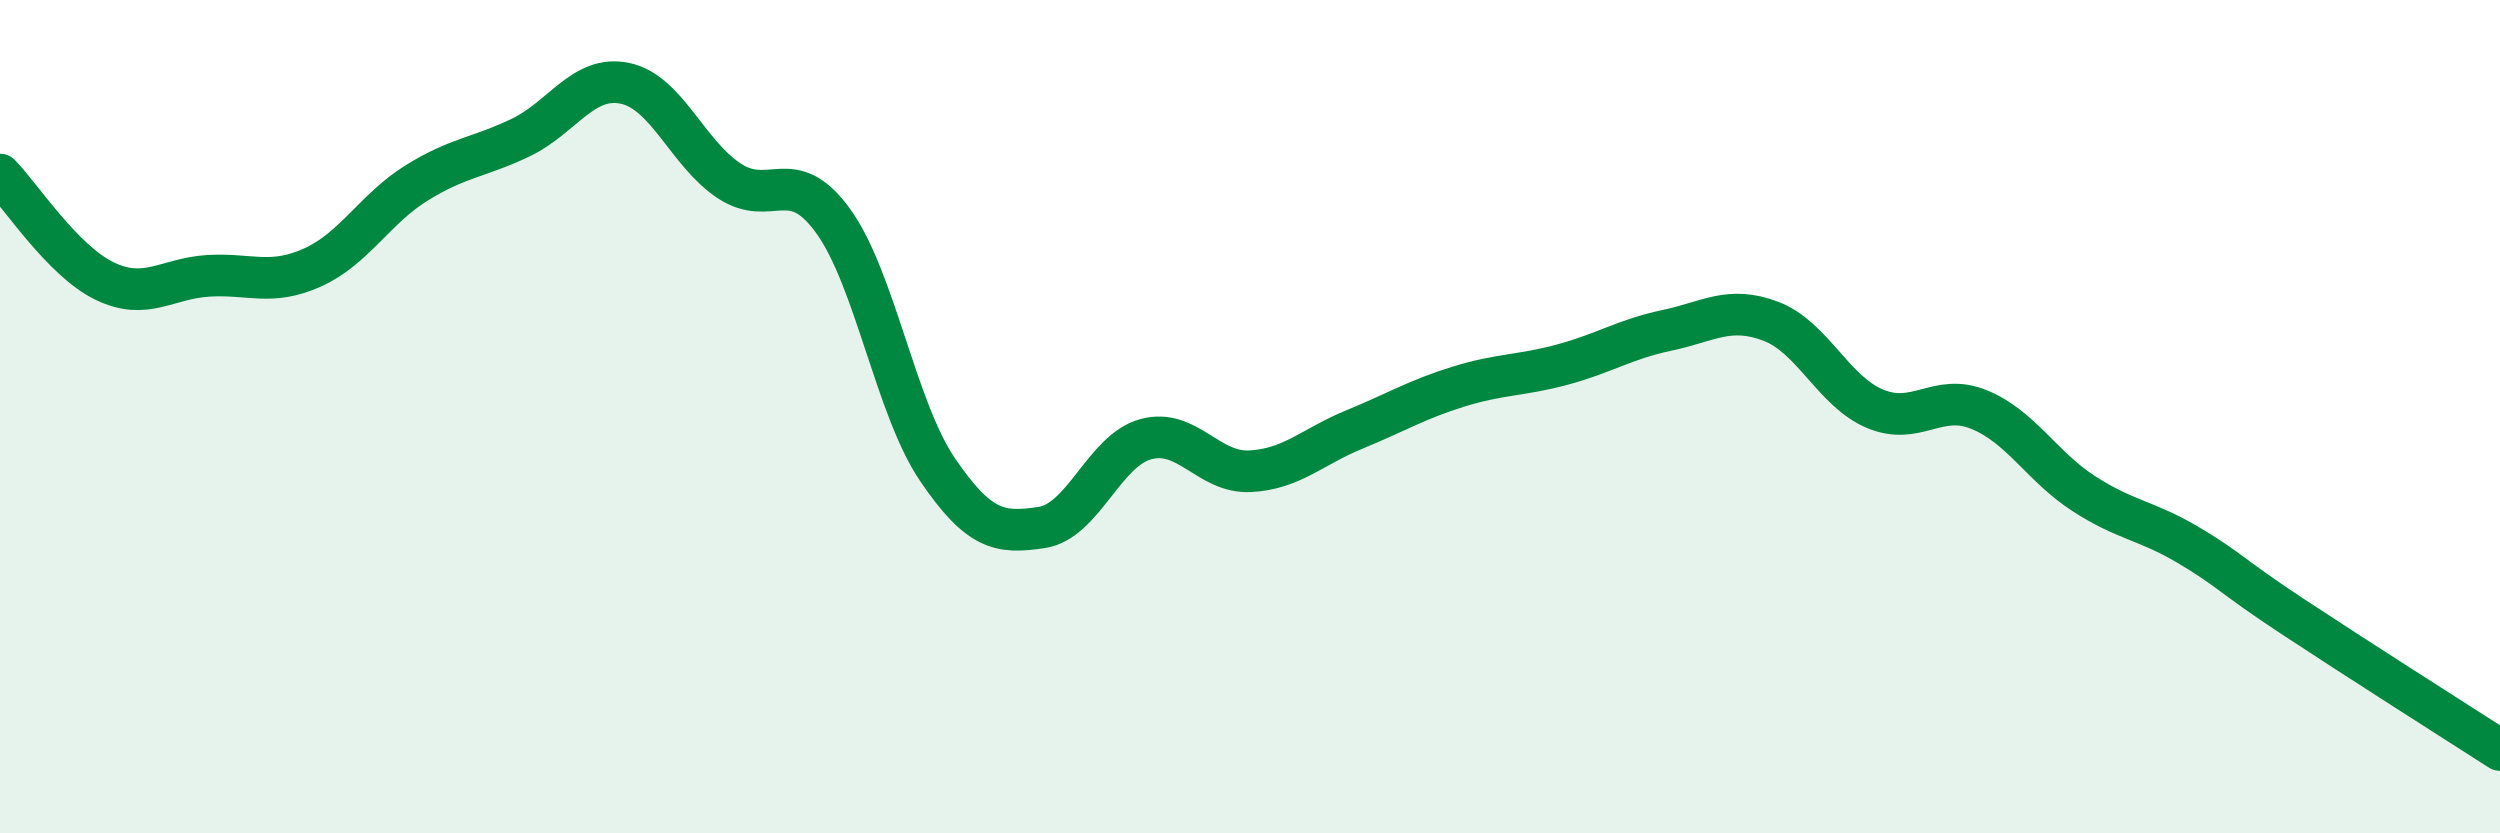 
    <svg width="60" height="20" viewBox="0 0 60 20" xmlns="http://www.w3.org/2000/svg">
      <path
        d="M 0,4.19 C 0.5,4.7 1.5,6.25 2.5,6.74 C 3.5,7.23 4,6.68 5,6.62 C 6,6.56 6.5,6.87 7.5,6.42 C 8.5,5.97 9,5.01 10,4.39 C 11,3.77 11.5,3.78 12.5,3.3 C 13.5,2.82 14,1.79 15,2 C 16,2.21 16.5,3.68 17.5,4.34 C 18.5,5 19,3.92 20,5.31 C 21,6.7 21.5,9.8 22.5,11.27 C 23.5,12.74 24,12.81 25,12.66 C 26,12.51 26.5,10.81 27.5,10.54 C 28.5,10.27 29,11.36 30,11.31 C 31,11.26 31.5,10.72 32.5,10.31 C 33.5,9.9 34,9.59 35,9.28 C 36,8.97 36.5,9.02 37.5,8.75 C 38.5,8.48 39,8.14 40,7.93 C 41,7.72 41.5,7.33 42.5,7.71 C 43.5,8.09 44,9.39 45,9.81 C 46,10.23 46.5,9.42 47.5,9.83 C 48.5,10.24 49,11.19 50,11.84 C 51,12.49 51.5,12.48 52.5,13.07 C 53.5,13.66 53.5,13.79 55,14.78 C 56.5,15.77 59,17.36 60,18L60 20L0 20Z"
        fill="#008740"
        opacity="0.1"
        stroke-linecap="round"
        stroke-linejoin="round"
      />
      <path
        d="M 0,4.19 C 0.5,4.7 1.5,6.25 2.5,6.74 C 3.5,7.23 4,6.68 5,6.62 C 6,6.56 6.5,6.87 7.5,6.42 C 8.5,5.97 9,5.01 10,4.39 C 11,3.77 11.5,3.78 12.5,3.3 C 13.5,2.82 14,1.79 15,2 C 16,2.21 16.5,3.68 17.5,4.34 C 18.5,5 19,3.92 20,5.31 C 21,6.7 21.5,9.8 22.5,11.27 C 23.5,12.74 24,12.81 25,12.66 C 26,12.51 26.5,10.81 27.5,10.54 C 28.5,10.27 29,11.36 30,11.31 C 31,11.26 31.5,10.72 32.5,10.31 C 33.5,9.9 34,9.59 35,9.28 C 36,8.97 36.5,9.02 37.5,8.75 C 38.5,8.48 39,8.14 40,7.93 C 41,7.72 41.5,7.33 42.5,7.71 C 43.5,8.09 44,9.39 45,9.81 C 46,10.23 46.5,9.42 47.5,9.83 C 48.5,10.24 49,11.19 50,11.84 C 51,12.49 51.5,12.48 52.5,13.07 C 53.5,13.66 53.5,13.79 55,14.78 C 56.5,15.77 59,17.36 60,18"
        stroke="#008740"
        stroke-width="1"
        fill="none"
        stroke-linecap="round"
        stroke-linejoin="round"
      />
    </svg>
  